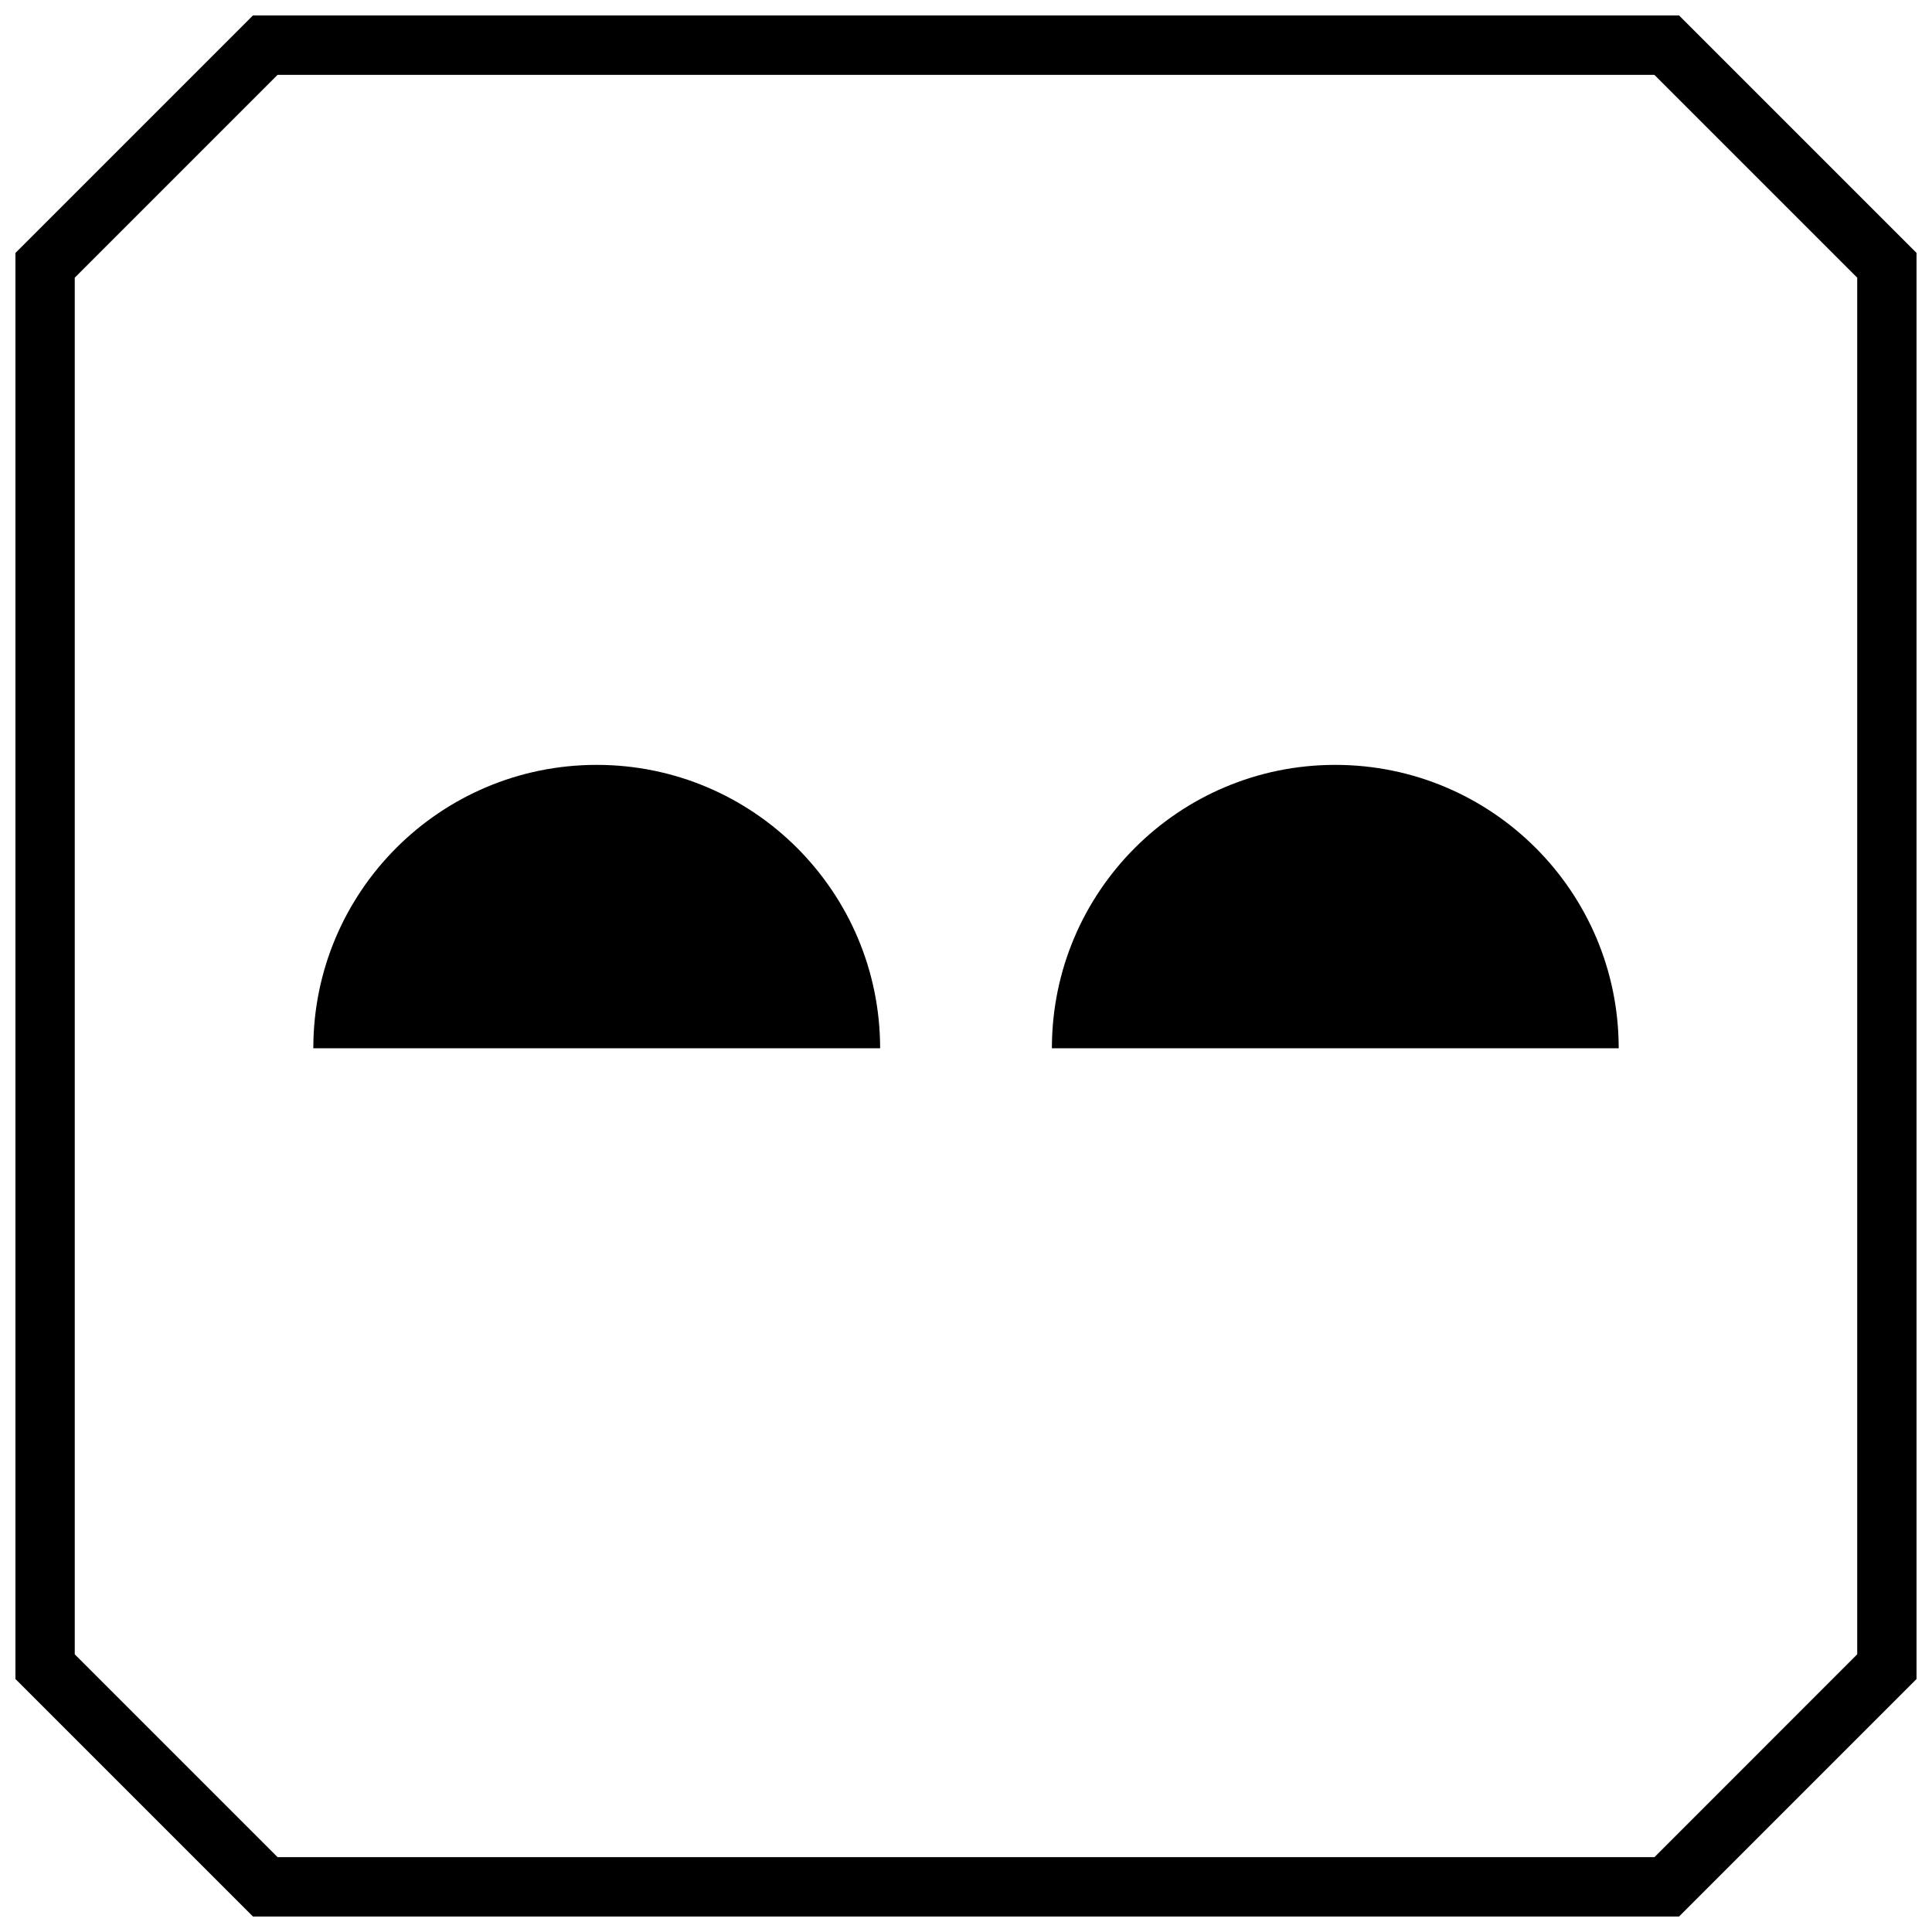 <?xml version="1.0" encoding="UTF-8"?>
<!-- Uploaded to: ICON Repo, www.svgrepo.com, Generator: ICON Repo Mixer Tools -->
<svg width="800px" height="800px" version="1.1" viewBox="144 144 512 512" xmlns="http://www.w3.org/2000/svg">
 <defs>
  <clipPath id="a">
   <path d="m148.09 148.09h503.81v503.81h-503.81z"/>
  </clipPath>
 </defs>
 <g clip-path="url(#a)">
  <path d="m588.96 651.9 62.977-62.977v-377.86l-62.977-62.977h-377.92l-62.977 62.977v377.86l62.977 62.977zm-425.15-434.31 53.75-53.754h364.87l53.75 53.75v364.82l-53.73 53.754h-364.89l-53.75-53.75z"/>
 </g>
 <path d="m302.13 346.7c-41.484 0-75.098 33.629-75.098 75.098h150.21c-0.016-41.465-33.648-75.098-75.117-75.098z"/>
 <path d="m497.86 346.7c-41.484 0-75.098 33.629-75.098 75.098h150.21c-0.004-41.465-33.633-75.098-75.117-75.098z"/>
</svg>